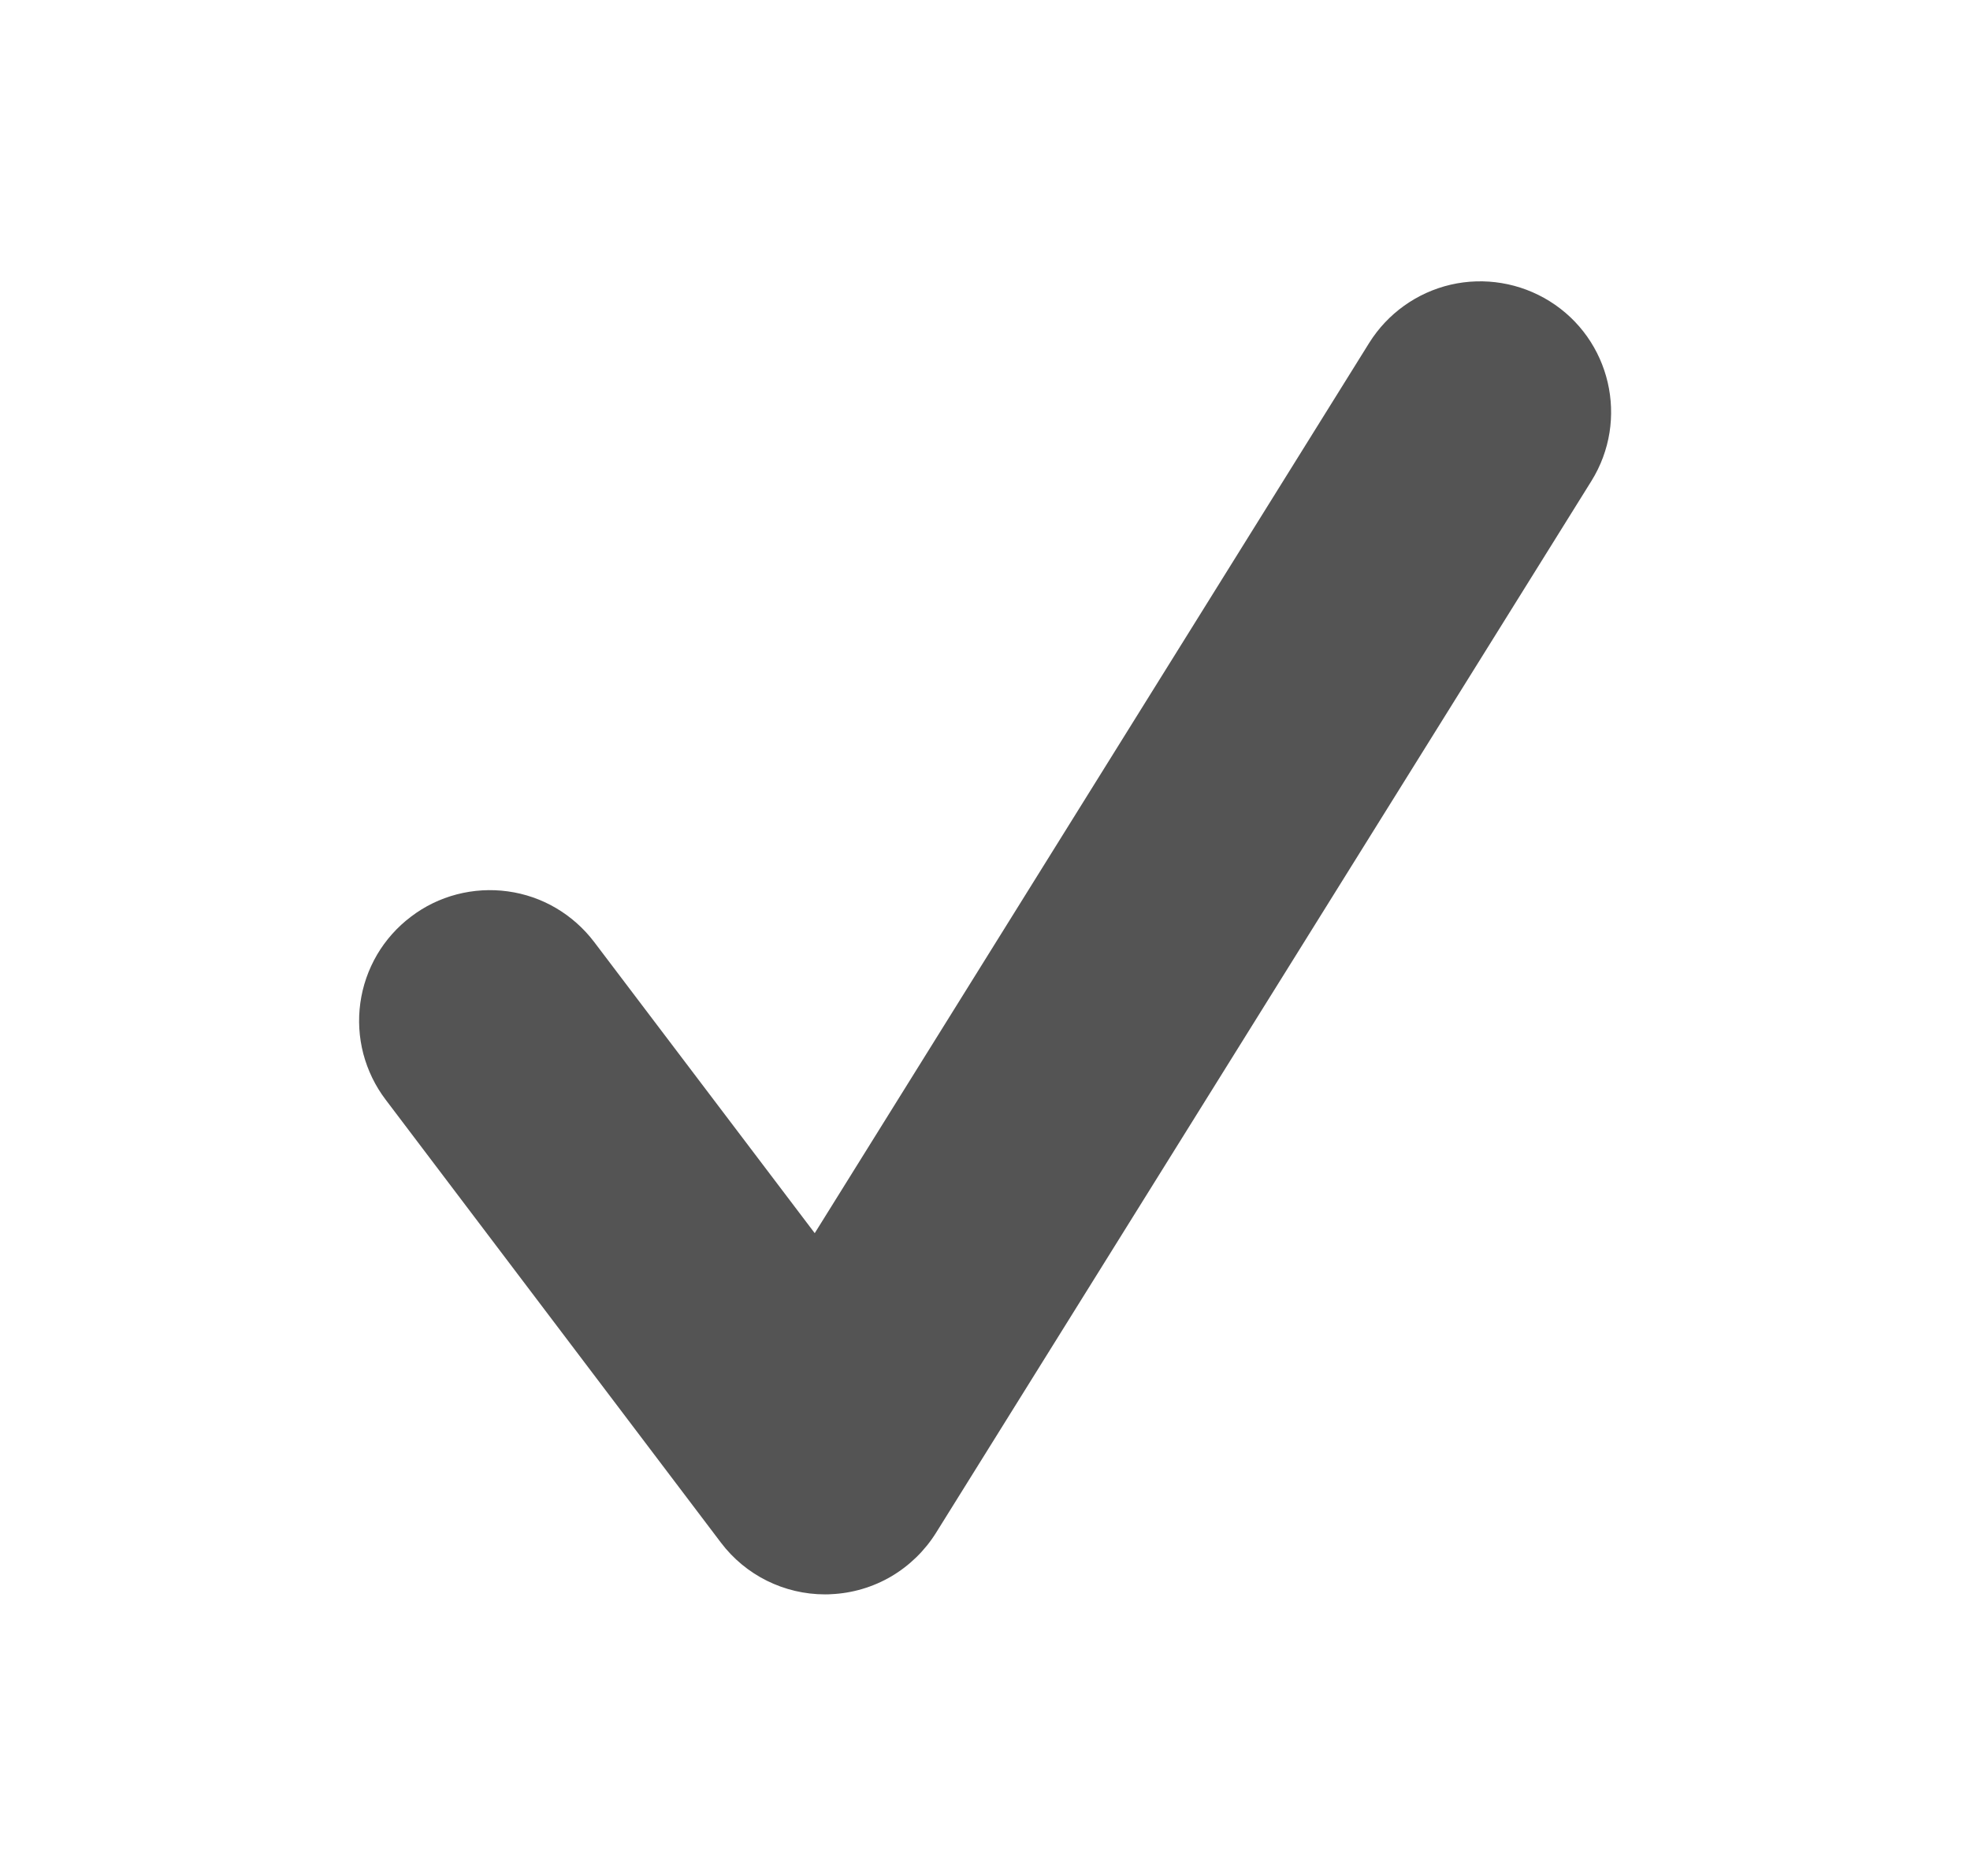 <svg width="21" height="20" viewBox="0 0 21 20" fill="none" xmlns="http://www.w3.org/2000/svg">
<path d="M8.795 16.998C8.36 16.998 7.948 16.795 7.684 16.445L4.111 11.724C4 11.578 3.92 11.412 3.873 11.235C3.827 11.058 3.816 10.874 3.841 10.693C3.866 10.511 3.927 10.337 4.019 10.179C4.112 10.021 4.235 9.883 4.381 9.773C4.526 9.662 4.693 9.581 4.87 9.535C5.047 9.489 5.232 9.478 5.413 9.503C5.595 9.528 5.769 9.588 5.927 9.681C6.085 9.774 6.223 9.897 6.334 10.043L8.685 13.147L14.596 3.655C14.792 3.342 15.104 3.119 15.464 3.035C15.824 2.952 16.203 3.015 16.517 3.21C17.17 3.616 17.371 4.476 16.963 5.13L9.979 16.34C9.859 16.532 9.695 16.692 9.5 16.807C9.305 16.921 9.085 16.986 8.859 16.996C8.837 16.998 8.817 16.998 8.795 16.998Z" fill="#545454"/>
</svg>
